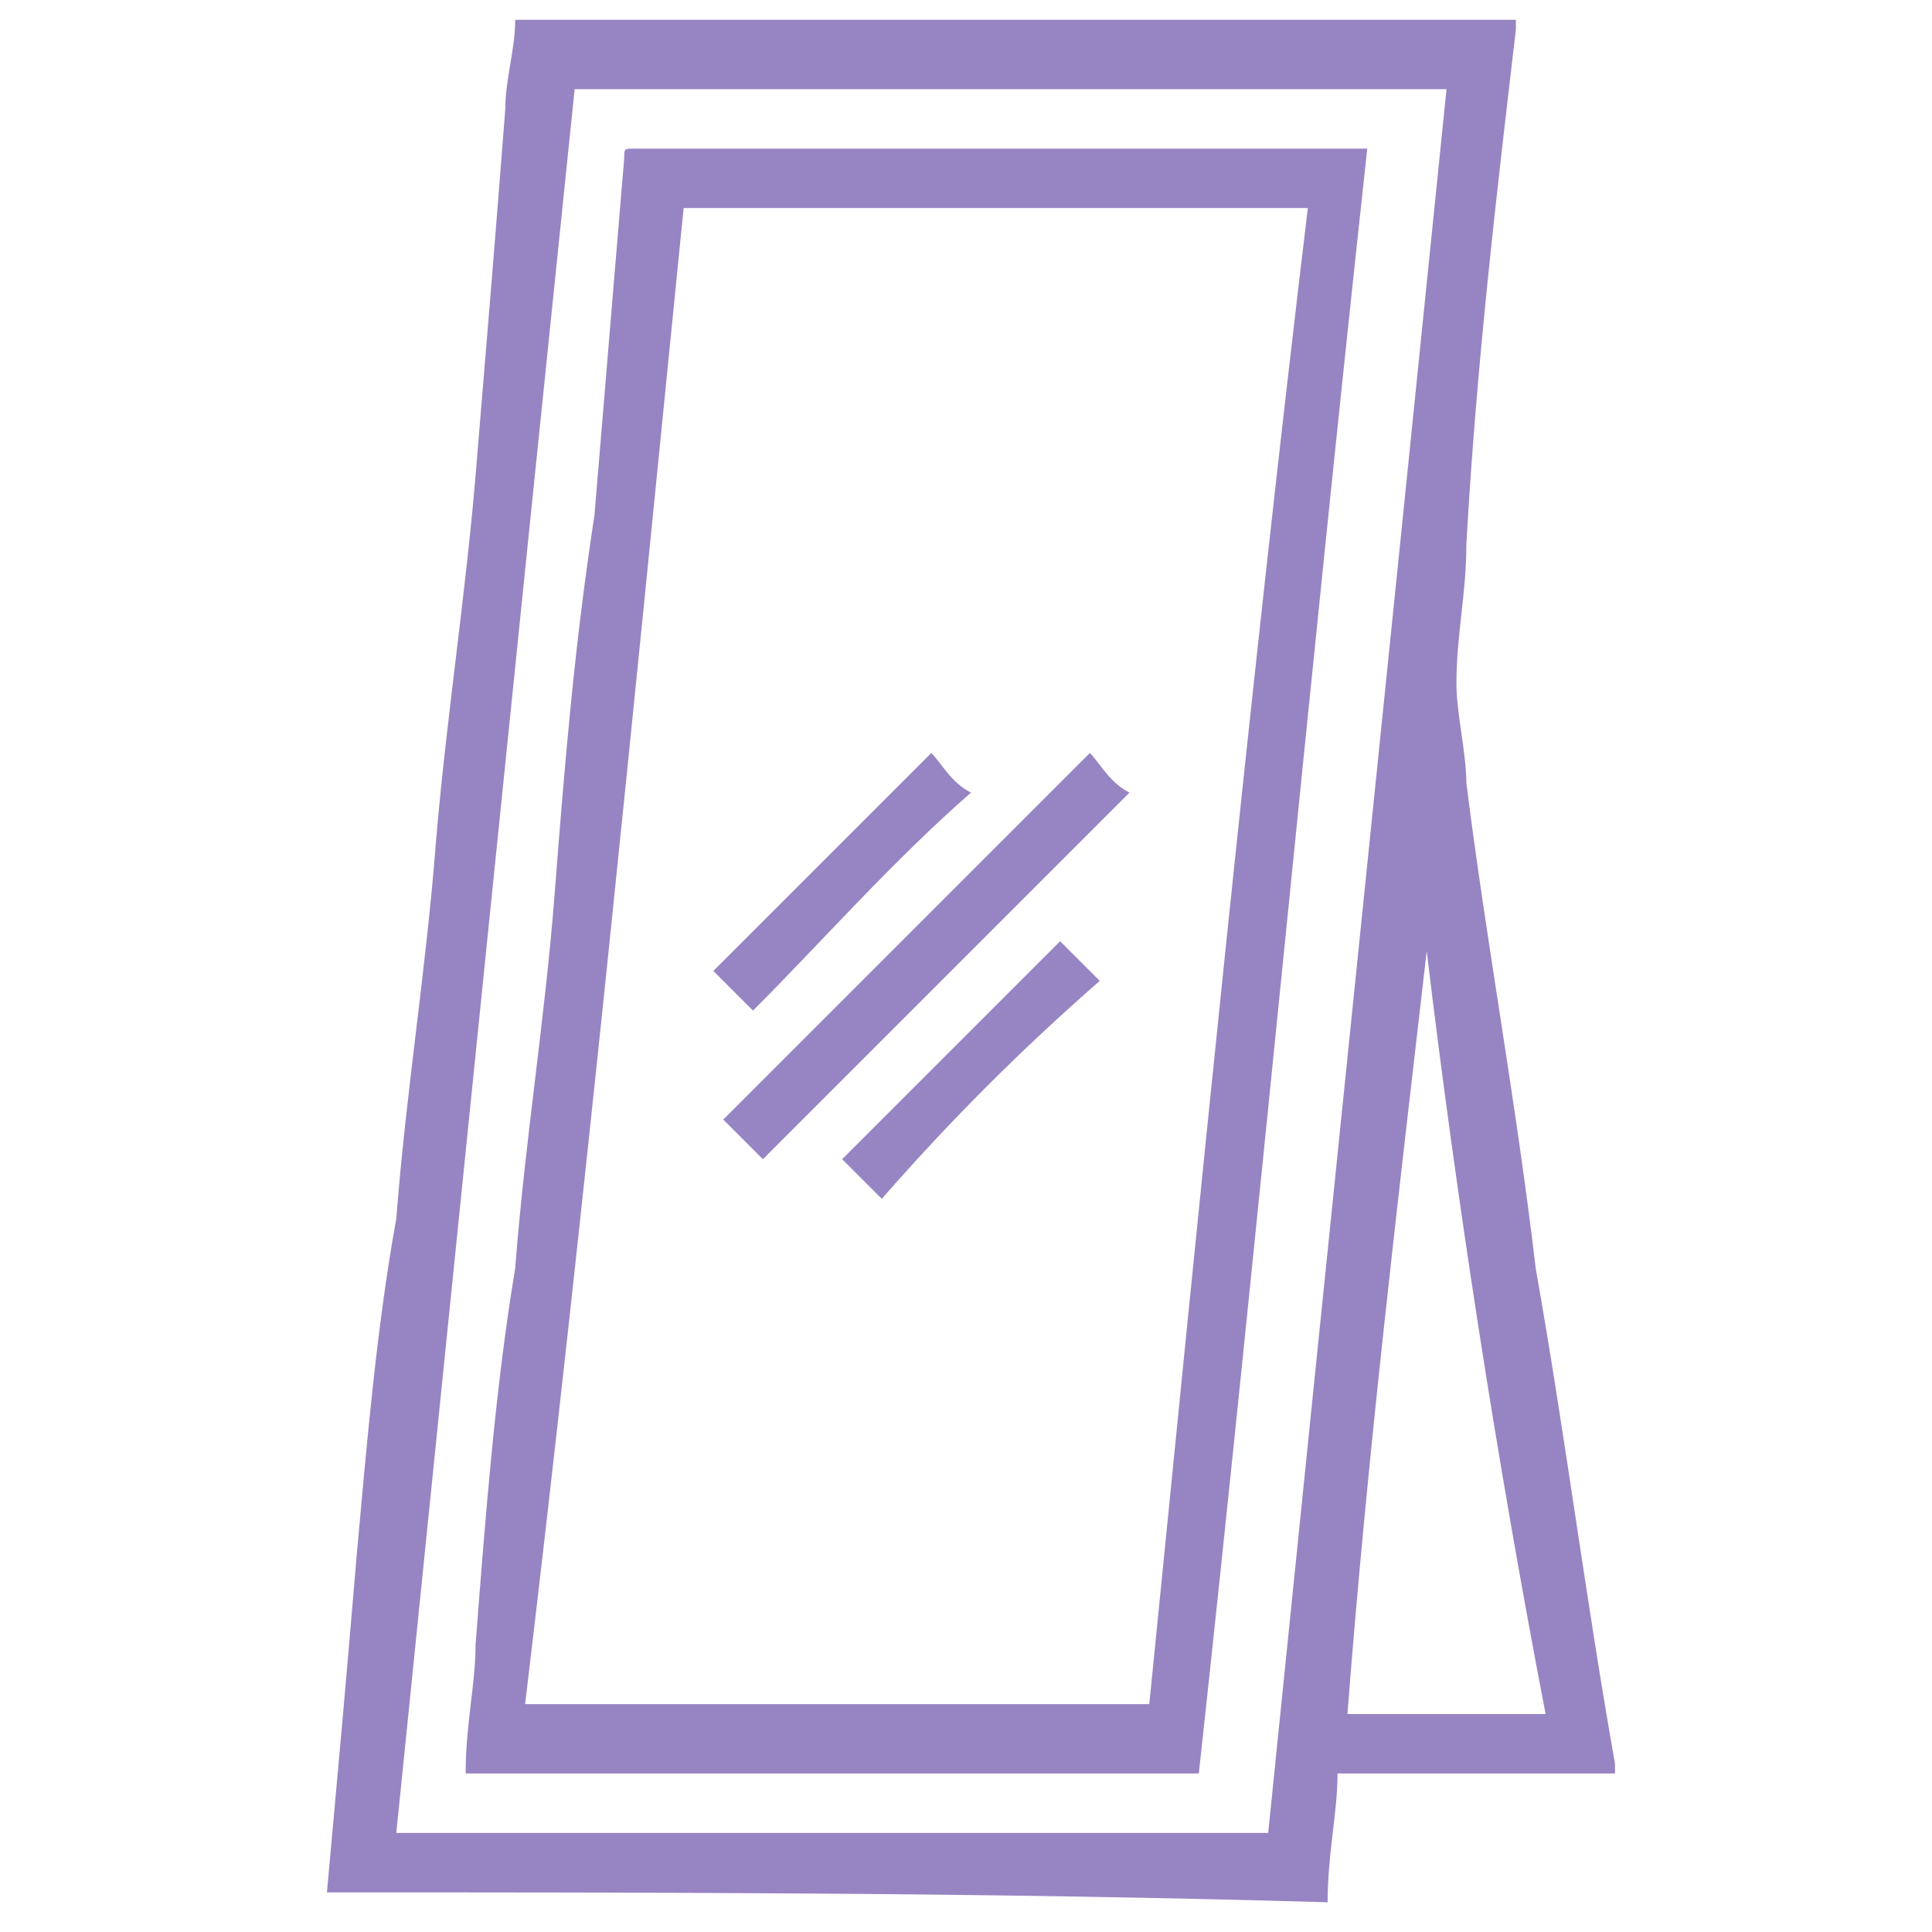 <?xml version="1.0" encoding="utf-8"?>
<!-- Generator: Adobe Illustrator 27.8.1, SVG Export Plug-In . SVG Version: 6.00 Build 0)  -->
<svg version="1.1" id="_Слой_1" xmlns="http://www.w3.org/2000/svg" xmlns:xlink="http://www.w3.org/1999/xlink" x="0px"
	 y="0px" viewBox="0 0 19.5 19.5" style="enable-background:new 0 0 19.5 19.5;" xml:space="preserve">
<style type="text/css">
	.st0{fill:#9784C3;}
</style>
<g>
	<g>
		<path class="st0" d="M3.3,19.1c0.1-1.1,0.2-2.2,0.3-3.4c0.1-1.1,0.2-2.3,0.4-3.4c0.1-1.3,0.3-2.5,0.4-3.8c0.1-1.2,0.3-2.5,0.4-3.7
			C4.9,3.6,5,2.4,5.1,1.1c0-0.3,0.1-0.6,0.1-0.9c3.4,0,6.7,0,10.1,0c0,0,0,0.1,0,0.1c-0.2,1.7-0.4,3.4-0.5,5.2
			c0,0.5-0.1,0.9-0.1,1.4c0,0.3,0.1,0.7,0.1,1c0.2,1.6,0.5,3.2,0.7,4.9c0.3,1.7,0.5,3.3,0.8,5c0,0,0,0,0,0.1c-0.9,0-1.8,0-2.8,0
			c0,0.4-0.1,0.8-0.1,1.3C10,19.1,6.6,19.1,3.3,19.1z M12.8,18.5c0.6-5.9,1.2-11.7,1.8-17.6c-3,0-5.9,0-8.8,0
			C5.2,6.7,4.6,12.6,4,18.5C6.9,18.5,9.8,18.5,12.8,18.5z M14.4,9.6C14.3,9.6,14.3,9.6,14.4,9.6c-0.3,2.6-0.6,5.1-0.8,7.7
			c0.7,0,1.3,0,2,0C15.1,14.7,14.7,12.1,14.4,9.6z"/>
		<path class="st0" d="M4.7,17.9c0-0.5,0.1-0.9,0.1-1.3C4.9,15.3,5,14,5.2,12.8c0.1-1.3,0.3-2.5,0.4-3.8C5.7,7.7,5.8,6.5,6,5.2
			C6.1,4,6.2,2.8,6.3,1.6c0-0.1,0-0.1,0.1-0.1c0,0,0.1,0,0.1,0c2.4,0,4.7,0,7.1,0c0.1,0,0.1,0,0.2,0c-0.6,5.5-1.1,10.9-1.7,16.4
			C9.7,17.9,7.2,17.9,4.7,17.9z M6.9,2.1c-0.5,5-1,10.1-1.6,15.1c2.1,0,4.2,0,6.3,0c0.5-5,1-10.1,1.6-15.1C11.1,2.1,9,2.1,6.9,2.1z"
			/>
		<path class="st0" d="M11.4,8c-1.2,1.2-2.5,2.5-3.7,3.7c-0.1-0.1-0.3-0.3-0.4-0.4c1.2-1.2,2.5-2.5,3.7-3.7
			C11.1,7.7,11.2,7.9,11.4,8z"/>
		<path class="st0" d="M7.6,10.2c-0.1-0.1-0.3-0.3-0.4-0.4c0.7-0.7,1.5-1.5,2.2-2.2C9.5,7.7,9.6,7.9,9.8,8C9,8.7,8.3,9.5,7.6,10.2z"
			/>
		<path class="st0" d="M8.9,12.1c-0.1-0.1-0.3-0.3-0.4-0.4c0.7-0.7,1.5-1.5,2.2-2.2c0.1,0.1,0.3,0.3,0.4,0.4
			C10.3,10.6,9.6,11.3,8.9,12.1z"/>
	</g>
</g>
</svg>
